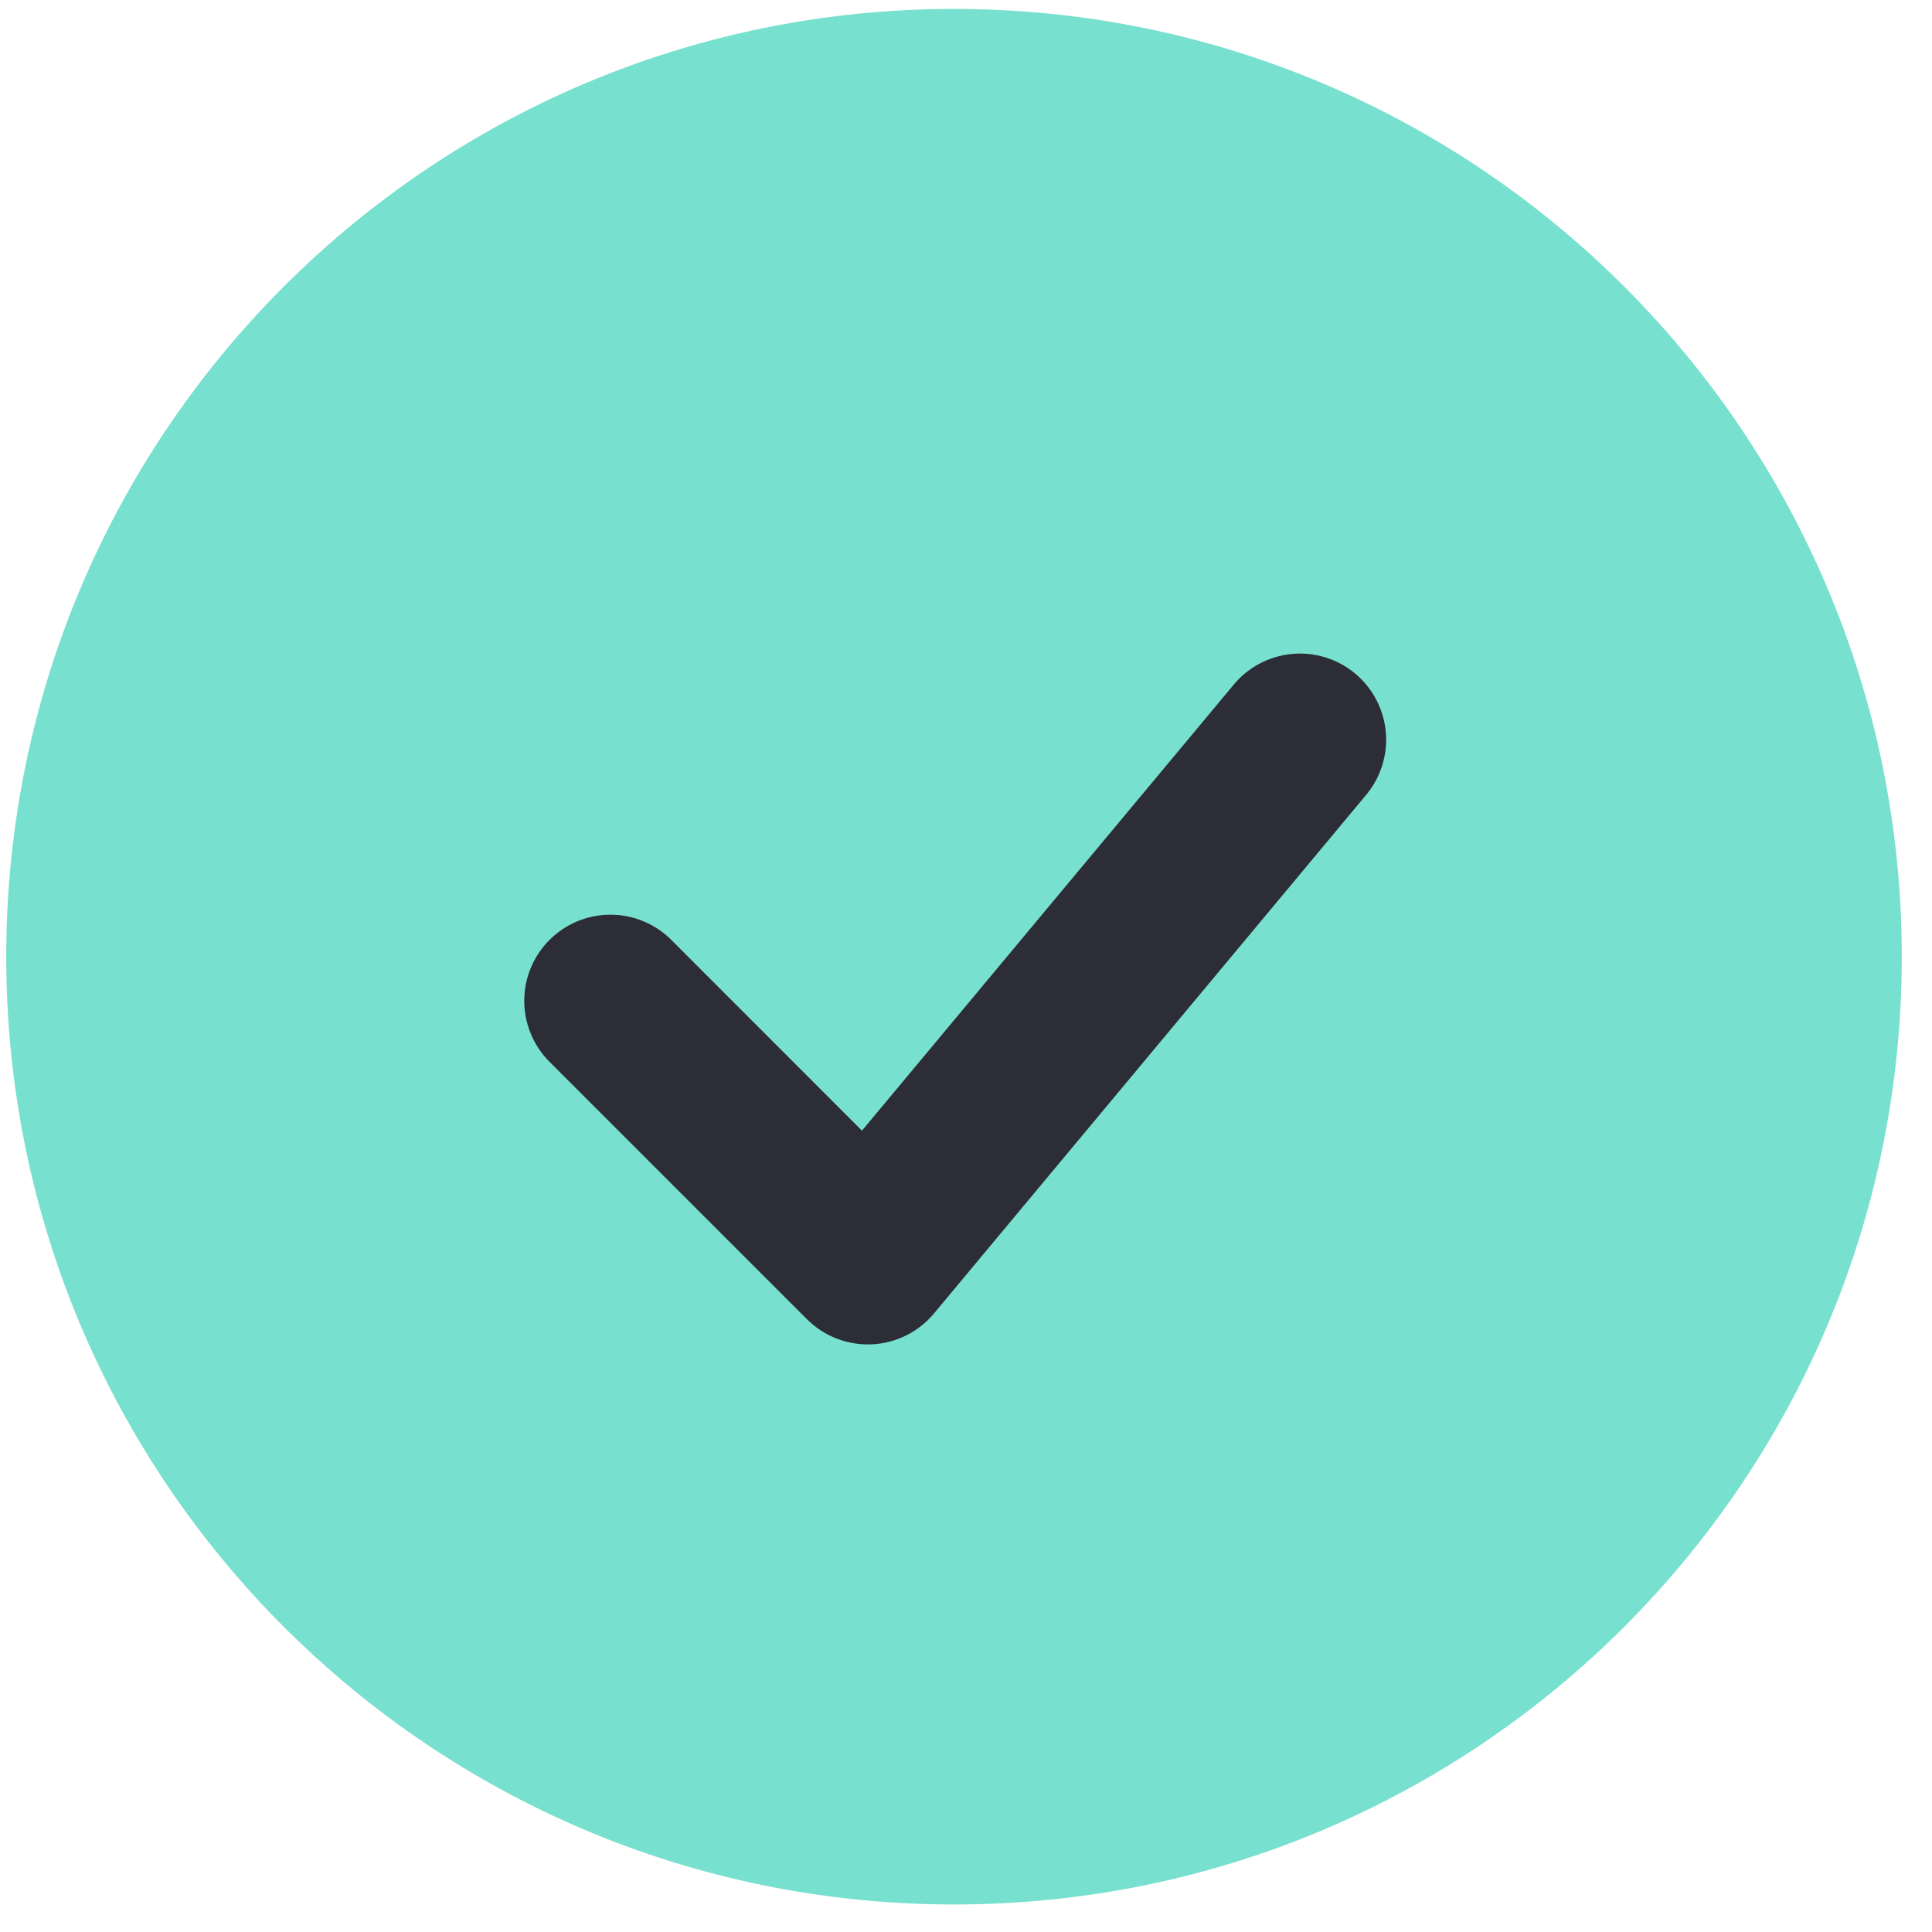 <svg width="53" height="53" viewBox="0 0 53 53" fill="none" xmlns="http://www.w3.org/2000/svg">
<circle cx="28.851" cy="26.245" r="18.22" fill="#2C2D36"/>
<path fill-rule="evenodd" clip-rule="evenodd" d="M26.171 0.245C11.812 0.245 0.171 11.886 0.171 26.245C0.171 40.604 11.812 52.245 26.171 52.245C40.53 52.245 52.171 40.604 52.171 26.245C52.171 11.886 40.53 0.245 26.171 0.245ZM37.441 21.849C37.648 21.612 37.806 21.335 37.905 21.036C38.005 20.737 38.043 20.421 38.018 20.107C37.993 19.793 37.906 19.487 37.761 19.207C37.616 18.927 37.417 18.679 37.175 18.477C36.933 18.275 36.653 18.124 36.351 18.032C36.05 17.94 35.733 17.909 35.419 17.942C35.106 17.974 34.802 18.069 34.526 18.22C34.249 18.371 34.006 18.577 33.81 18.823L23.646 31.017L18.387 25.756C17.942 25.326 17.345 25.087 16.725 25.093C16.105 25.098 15.512 25.347 15.074 25.785C14.636 26.223 14.387 26.816 14.382 27.436C14.377 28.055 14.615 28.652 15.045 29.098L22.136 36.189C22.368 36.421 22.646 36.602 22.953 36.721C23.259 36.84 23.586 36.893 23.914 36.879C24.242 36.864 24.564 36.781 24.858 36.635C25.152 36.489 25.412 36.283 25.622 36.031L37.441 21.849Z" fill="#78E0CE"/>
</svg>
